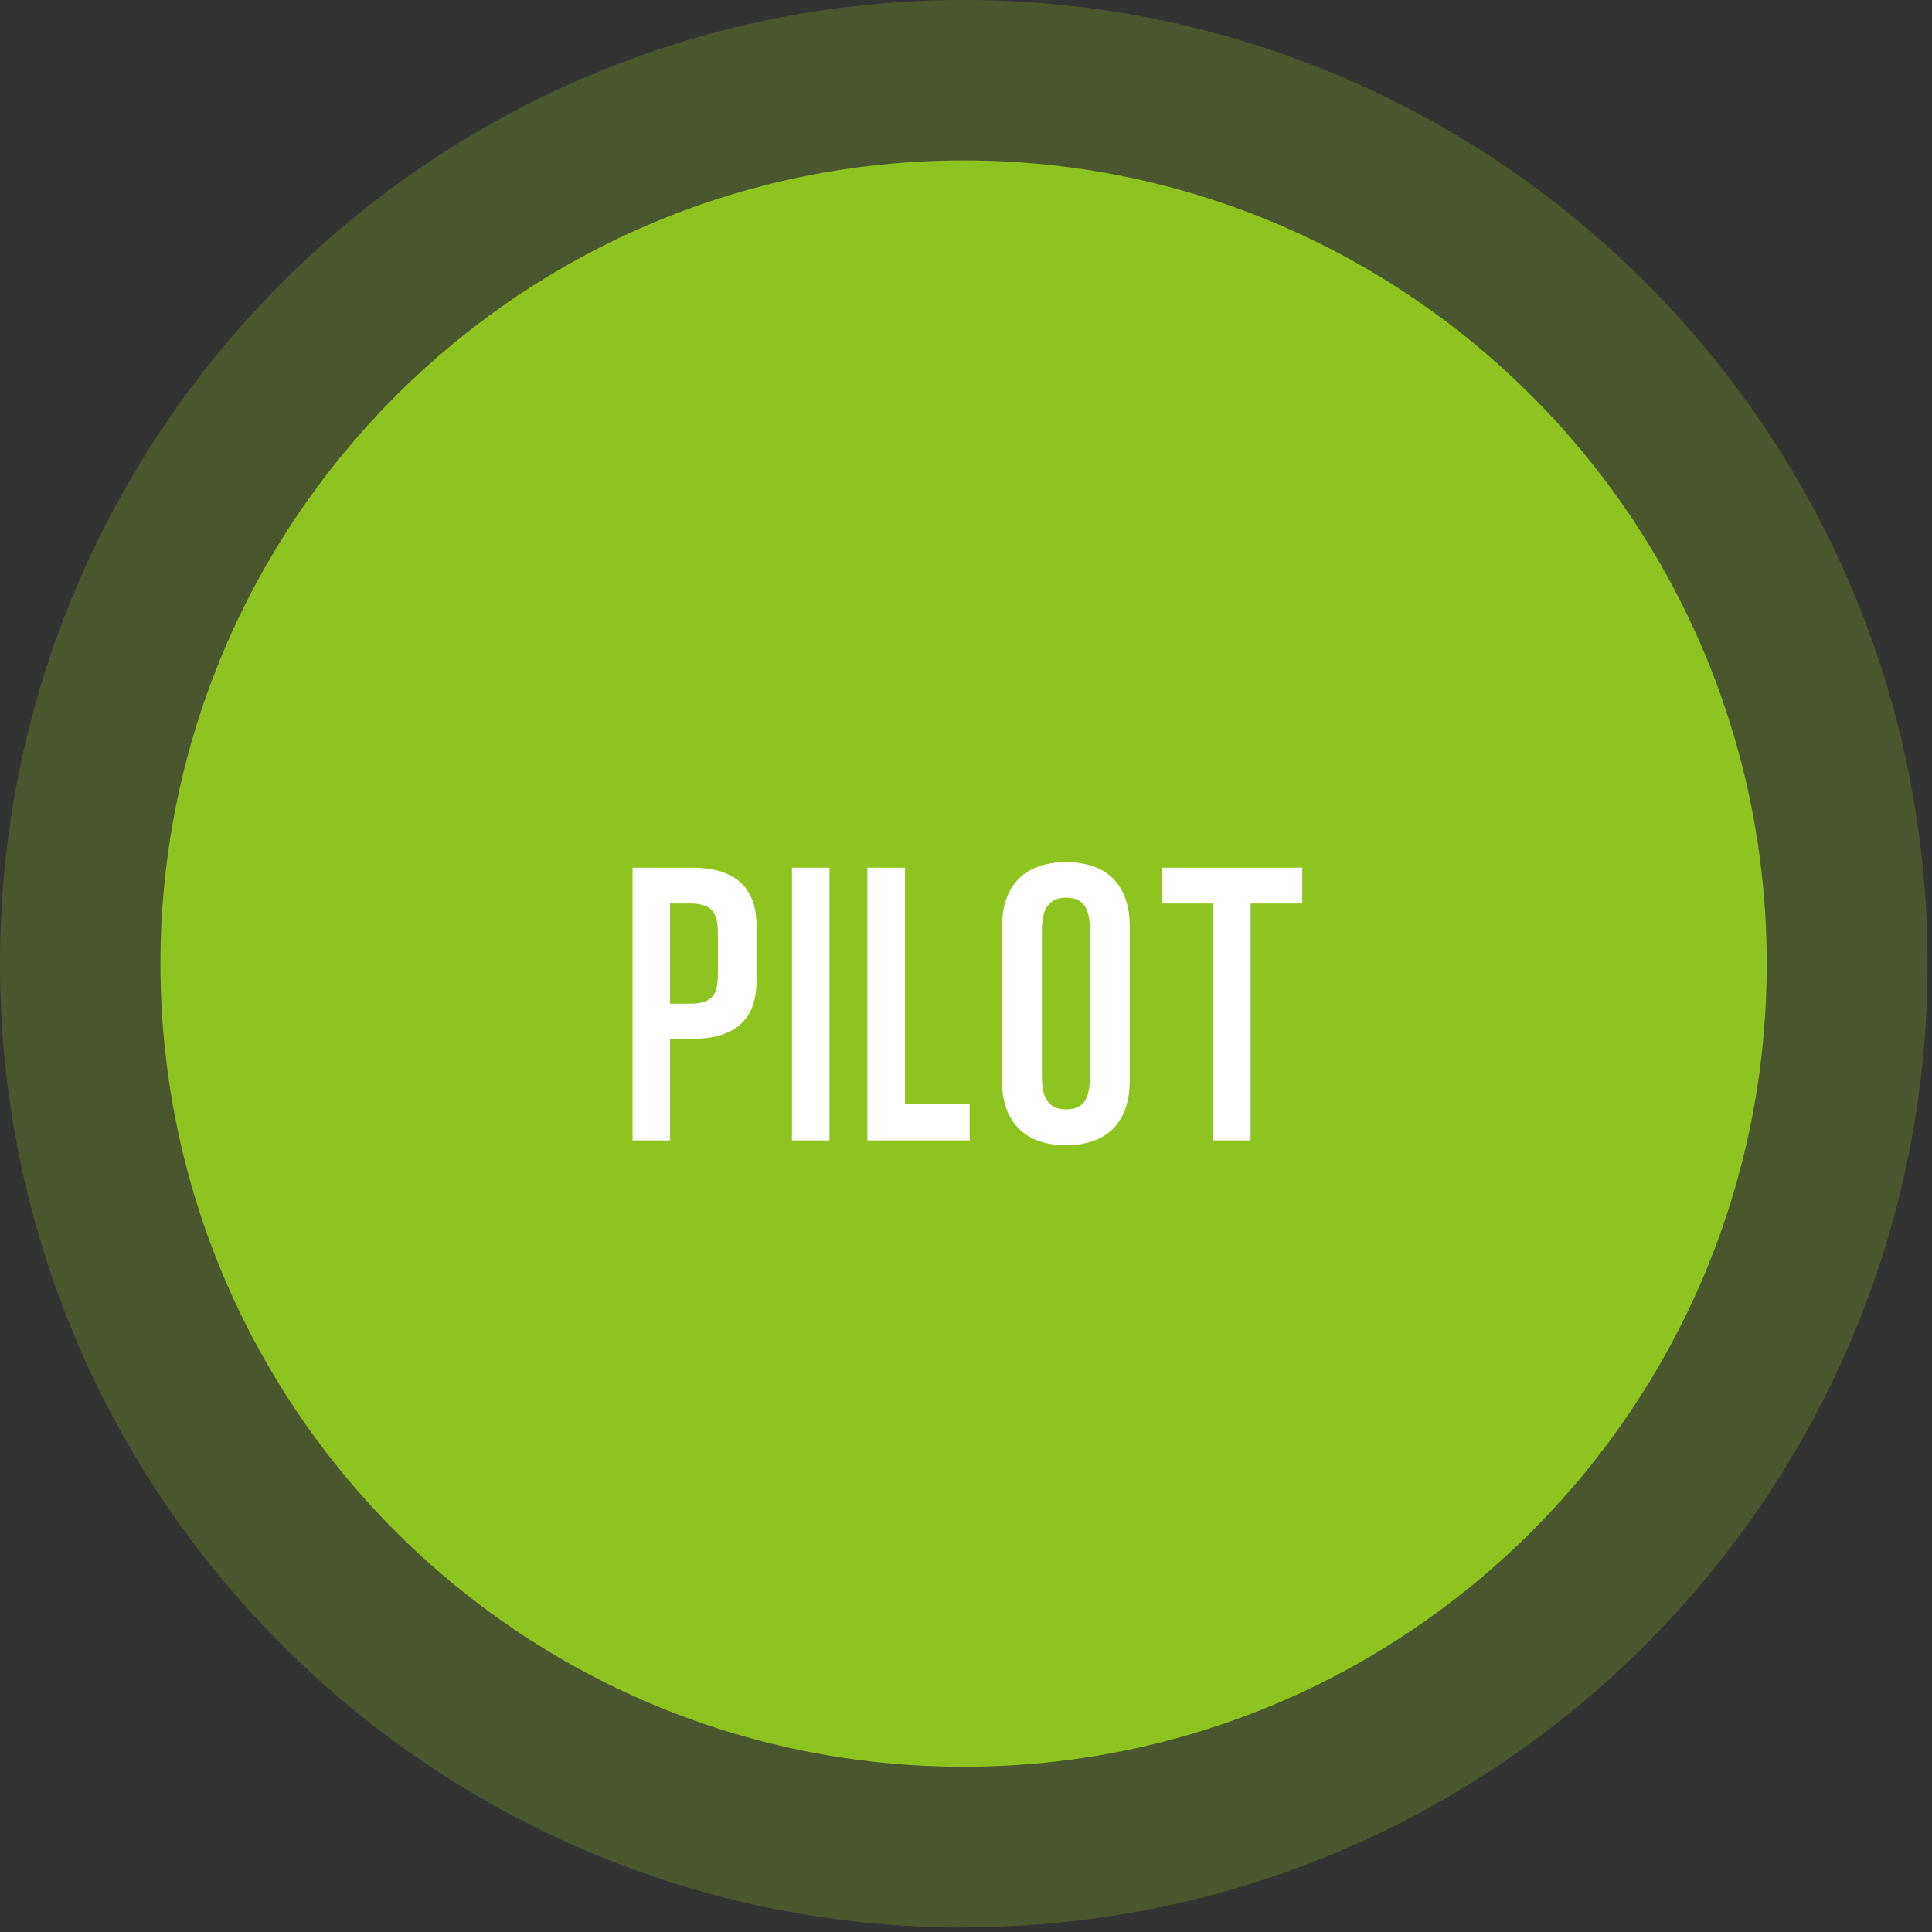 <svg width="133" height="133" viewBox="0 0 133 133" fill="none" xmlns="http://www.w3.org/2000/svg">
<rect x="0" y="0" width="133" height="133" fill="#333333" stroke="none"/>
<g opacity="0.25">
<path d="M66.347 132.67C102.993 132.67 132.693 102.969 132.693 66.323C132.693 29.677 102.969 0 66.347 0C29.724 0 0 29.701 0 66.347C0 102.993 29.701 132.693 66.347 132.693" fill="#8FC31F"/>
</g>
<path d="M66.347 121.623C96.877 121.623 121.624 96.876 121.624 66.346C121.624 35.816 96.877 11.045 66.347 11.045C35.816 11.045 11.046 35.816 11.046 66.346C11.046 96.876 35.793 121.623 66.323 121.623" fill="#8FC31F"/>
<path d="M43.544 78.506V59.733H47.668C51.01 59.733 52.077 61.511 52.077 63.691V67.579C52.077 69.76 51.01 71.514 47.668 71.514H46.127V78.506H43.544ZM46.127 69.096H47.526C49.233 69.096 49.422 68.266 49.422 66.891V64.403C49.422 63.028 49.209 62.198 47.526 62.198H46.127V69.12V69.096Z" fill="white"/>
<path d="M54.519 78.506V59.733H57.102V78.506H54.519Z" fill="white"/>
<path d="M59.71 78.506V59.733H62.293V75.994H66.75V78.506H59.71Z" fill="white"/>
<path d="M68.978 74.406V63.787C68.978 61.227 70.281 59.354 73.387 59.354C76.492 59.354 77.772 61.227 77.772 63.787V74.406C77.772 76.966 76.468 78.838 73.387 78.838C70.305 78.838 68.978 76.966 68.978 74.406ZM75.022 74.169V64.024C75.022 62.815 74.785 61.795 73.387 61.795C72.059 61.795 71.727 62.791 71.727 64.024V74.169C71.727 75.401 72.059 76.373 73.387 76.373C74.785 76.373 75.022 75.354 75.022 74.169Z" fill="white"/>
<path d="M83.532 78.506V62.198H79.976V59.733H89.647V62.198H86.092V78.506H83.508H83.532Z" fill="white"/>
</svg>
